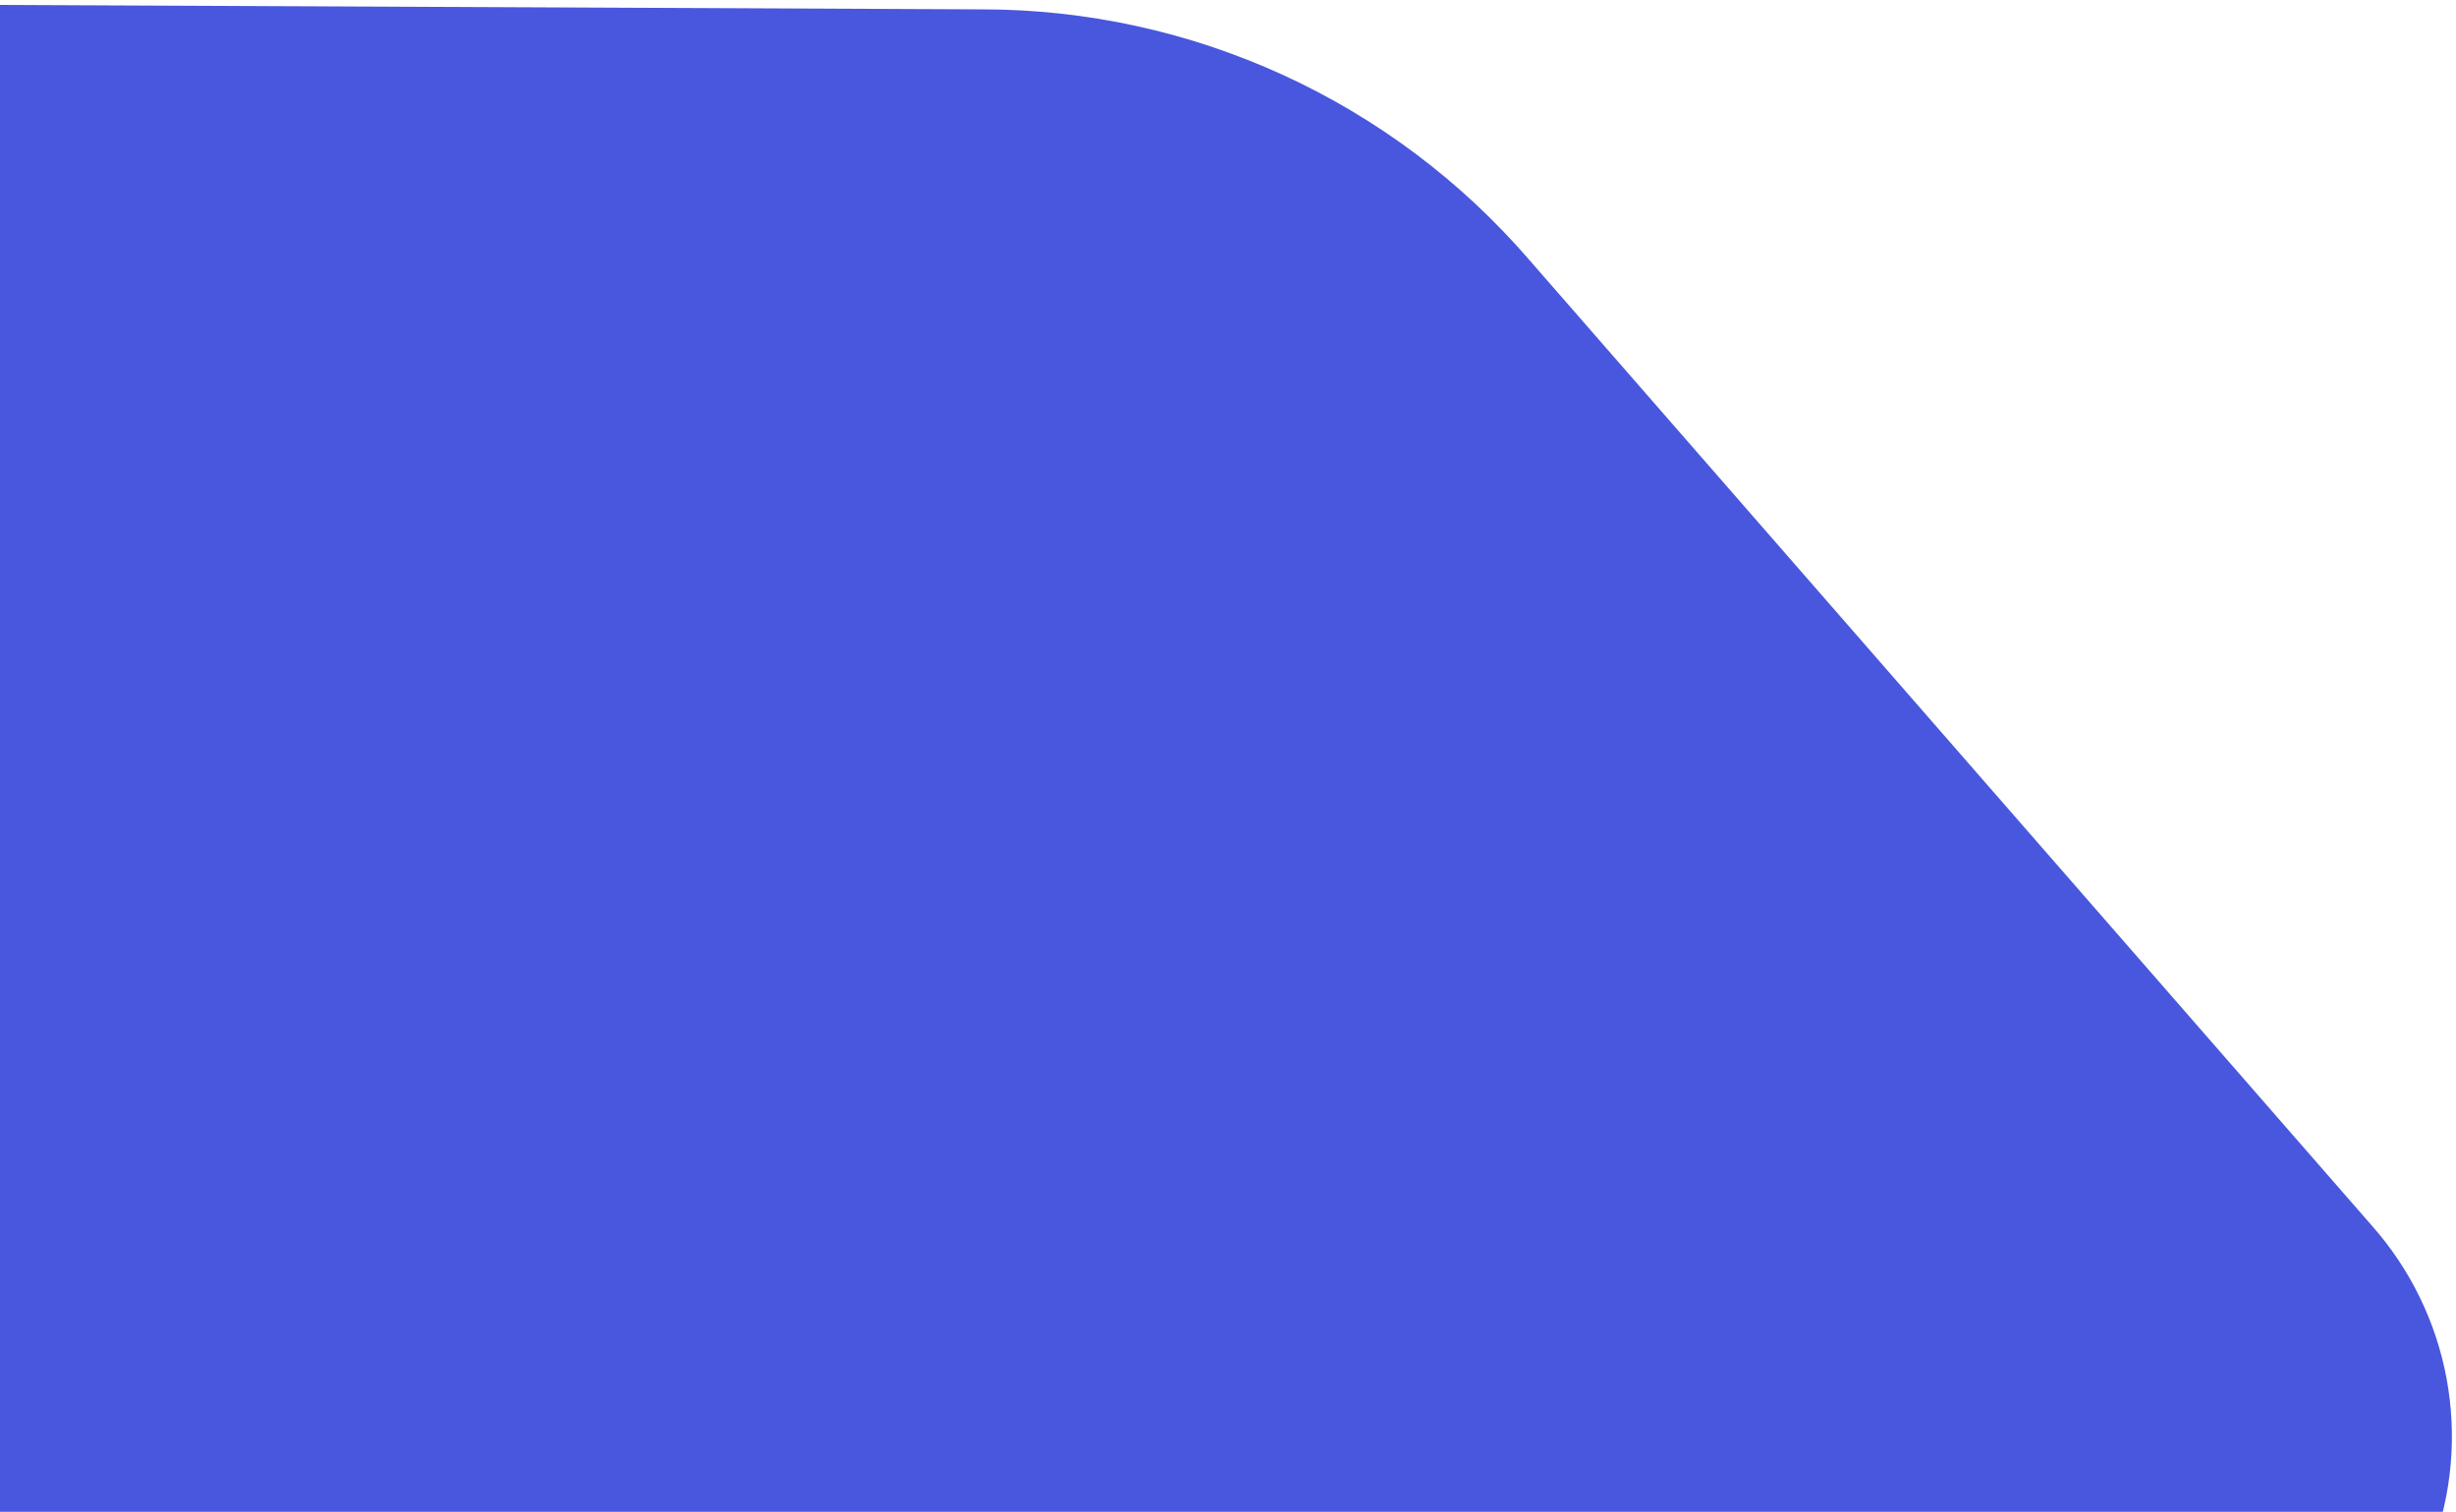 <?xml version="1.0" encoding="UTF-8"?> <svg xmlns="http://www.w3.org/2000/svg" width="528" height="325" viewBox="0 0 528 325" fill="none"><path d="M-127.048 40.772C-132.576 52.712 -134.517 66.003 -132.635 79.034C-130.753 92.066 -125.128 104.28 -116.443 114.197L-58.772 180.247L-26.507 217.045L64.903 322.037L117.644 361.833L182.242 375.7L321.857 376.364L370.795 376.703L419.919 376.637L339.886 551.638C336.178 552.125 332.658 553.552 329.662 555.783C326.665 558.013 324.292 560.973 322.766 564.381L303.684 606.105C302.438 608.76 301.736 611.638 301.617 614.569C301.499 617.501 301.967 620.428 302.995 623.178C304.023 625.929 305.59 628.448 307.603 630.588C309.617 632.729 312.037 634.448 314.722 635.644L333.399 644.186C336.06 645.435 338.943 646.141 341.879 646.265C344.815 646.388 347.746 645.925 350.499 644.904C353.252 643.882 355.772 642.322 357.912 640.315C360.052 638.308 361.769 635.895 362.963 633.215L382.045 591.491C383.624 588.108 384.311 584.376 384.038 580.651C383.765 576.926 382.543 573.33 380.487 570.206L465.708 383.863C466.81 381.525 467.465 379 467.64 376.42C479.947 374.825 491.581 369.915 501.297 362.216C511.012 354.518 518.441 344.321 522.789 332.719C527.136 321.117 528.238 308.547 525.975 296.356C523.713 284.165 518.172 272.813 509.946 263.517L328.6 55.677C314.034 38.849 296.014 25.345 275.766 16.085C255.518 6.825 233.517 2.025 211.261 2.014L-64.57 0.771C-77.752 0.688 -90.669 4.422 -101.758 11.522C-112.847 18.621 -121.631 28.781 -127.048 40.772ZM64.903 322.037L117.644 361.833L182.242 375.7L370.795 376.703L326.703 473.115C319.536 488.668 308.905 502.375 295.621 513.192C282.336 524.009 266.748 531.65 250.045 535.533C182.189 550.884 111.121 543.511 47.8 514.552C-15.521 485.593 -67.58 436.656 -100.349 375.286C-108.274 360.115 -112.621 343.34 -113.057 326.245C-113.493 309.151 -110.007 292.19 -102.866 276.661L-58.772 180.247L-26.507 217.045L64.903 322.037Z" fill="#4857DE"></path></svg> 